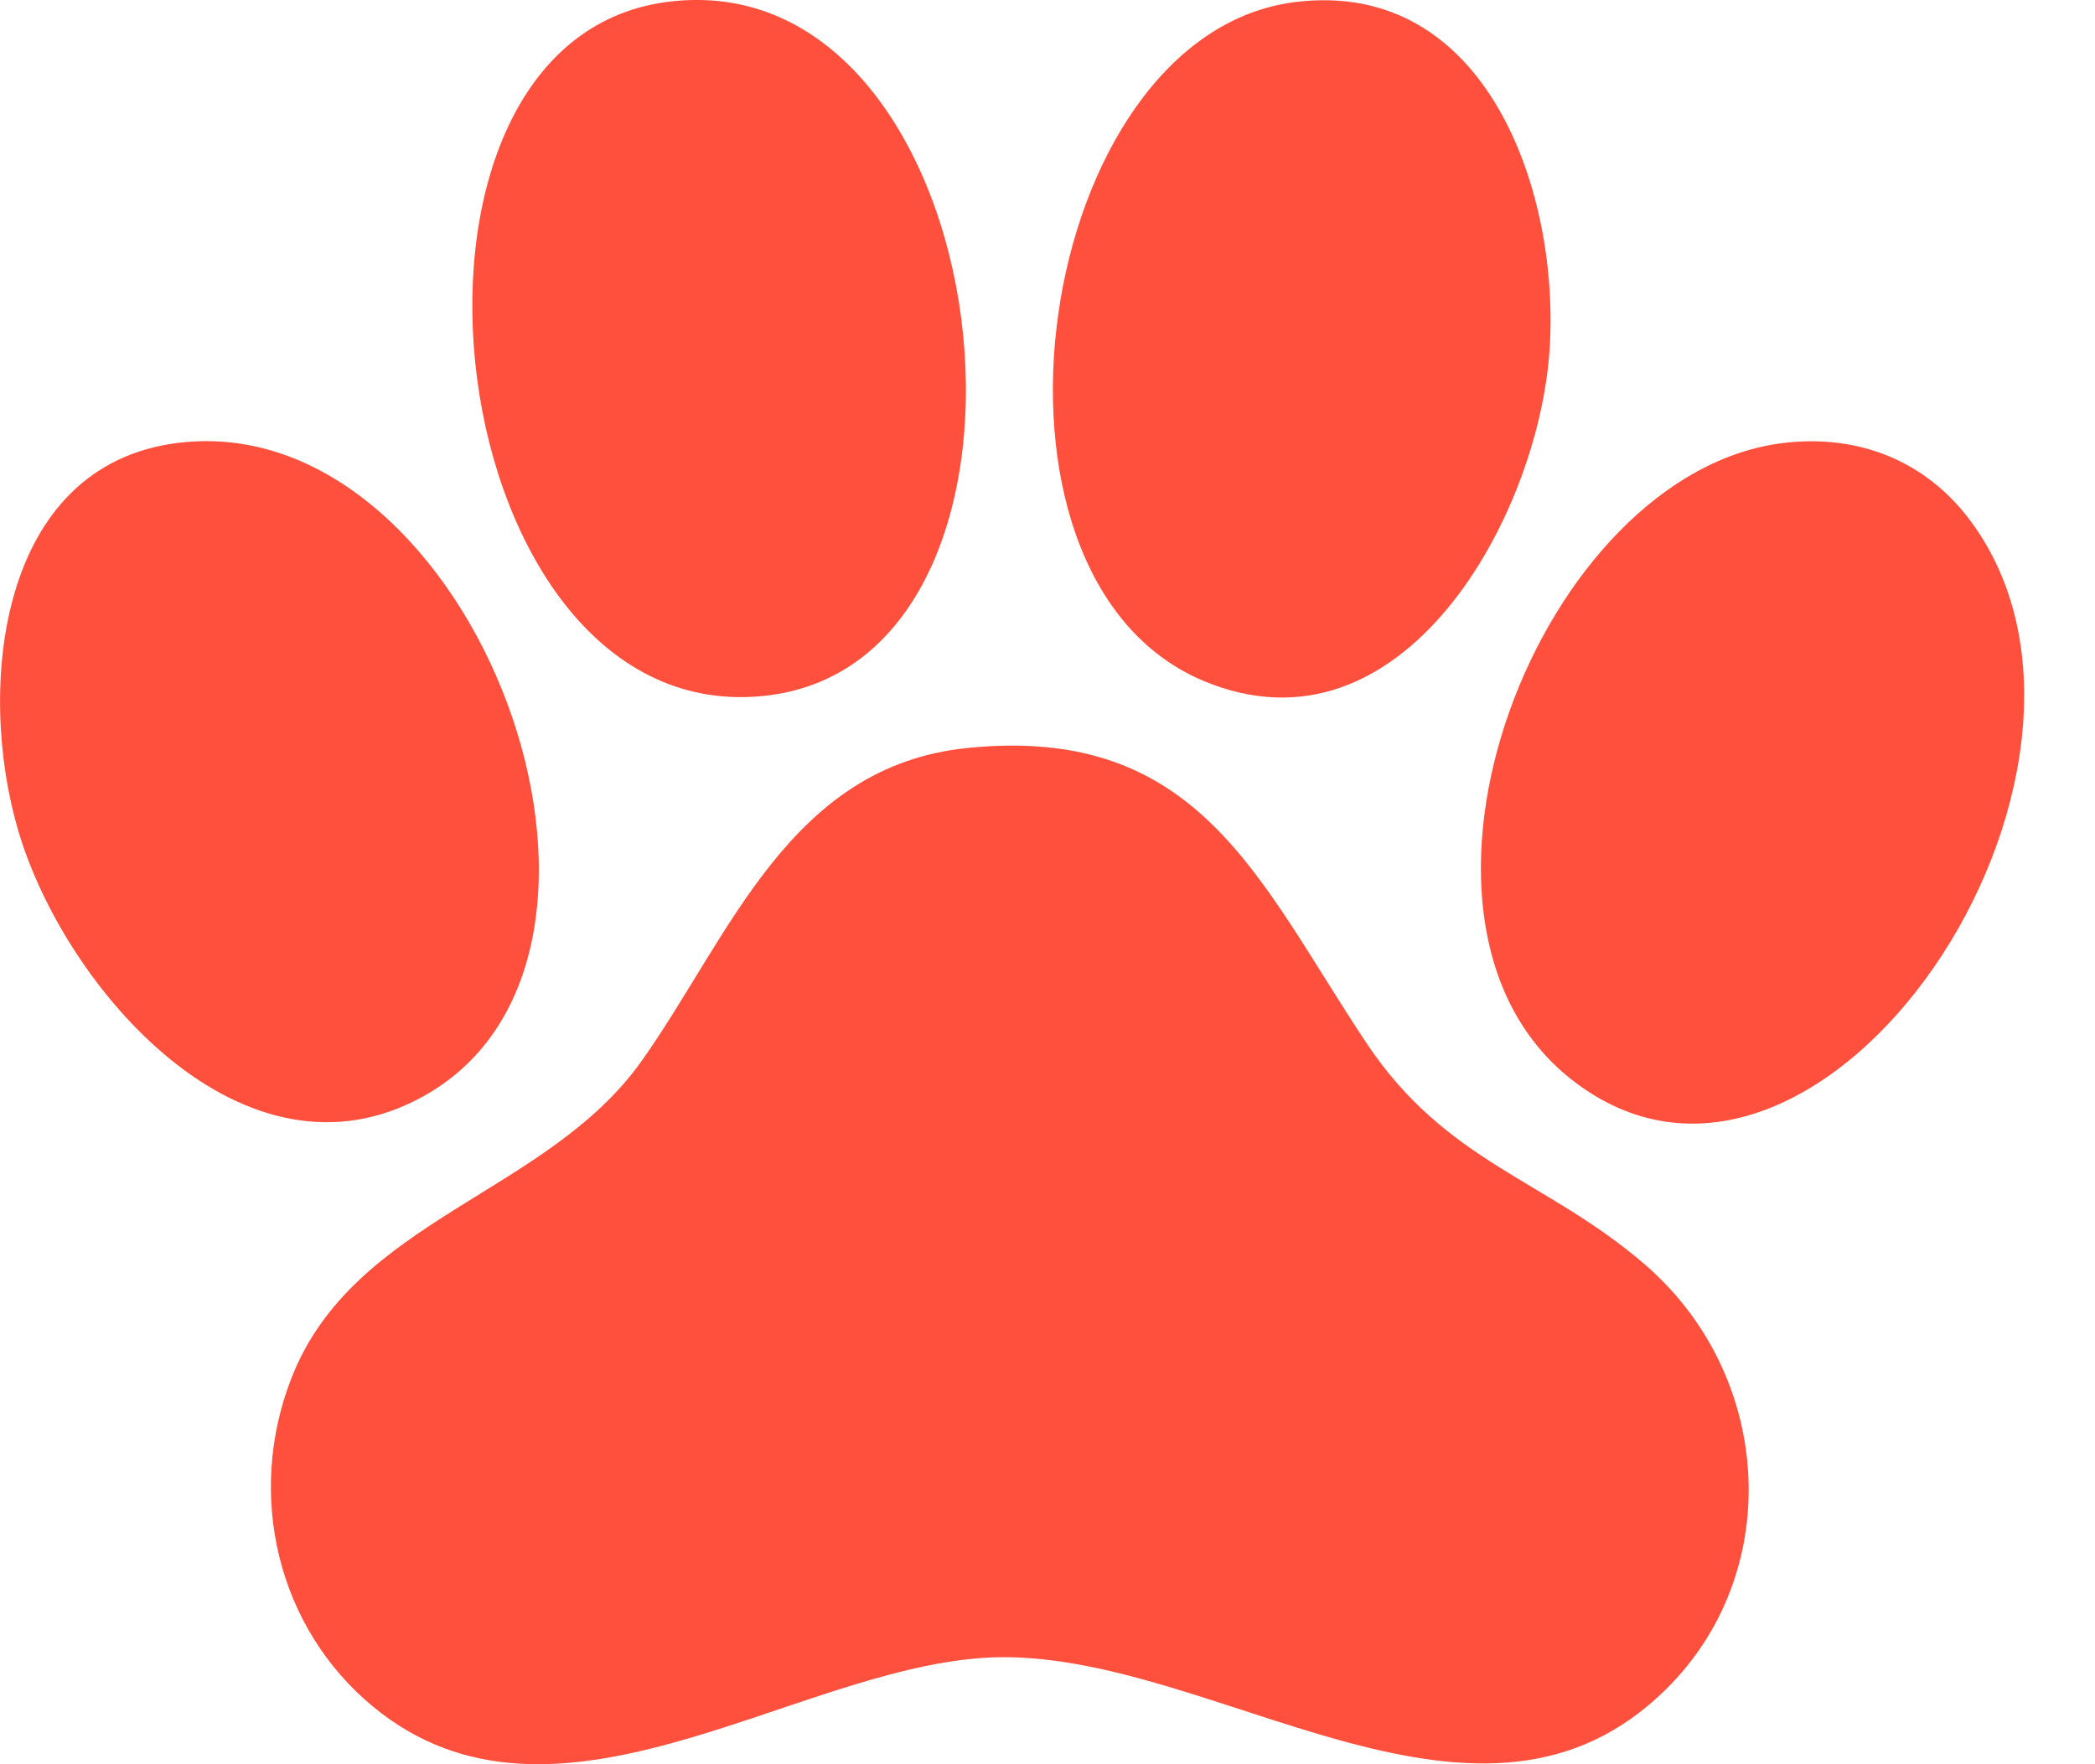 <svg width="19" height="16" viewBox="0 0 19 16" fill="none" xmlns="http://www.w3.org/2000/svg">
<path d="M8.769 6.784C10.884 6.567 11.417 7.996 12.393 9.46C13.117 10.546 14.014 10.692 14.912 11.463C16.166 12.54 16.198 14.505 14.869 15.53C13.152 16.855 10.826 14.901 8.909 15.036C7.15 15.159 5.015 16.821 3.386 15.48C2.514 14.762 2.231 13.556 2.642 12.501C3.205 11.053 4.961 10.832 5.819 9.622C6.619 8.494 7.158 6.949 8.77 6.784L8.769 6.784Z" fill="#FF503E"/>
<path d="M16.186 4.016C16.856 3.939 17.466 4.179 17.87 4.723C19.556 6.987 16.507 11.572 14.248 9.787C12.399 8.327 13.963 4.271 16.186 4.016Z" fill="#FF503E"/>
<path d="M1.619 4.016C4.303 3.69 6.143 8.662 3.842 9.941C2.217 10.845 0.587 8.967 0.165 7.532C-0.214 6.247 -0.02 4.215 1.619 4.016Z" fill="#FF503E"/>
<path d="M6.053 0.017C9.088 -0.374 9.823 5.967 6.957 6.308C3.971 6.662 3.23 0.381 6.053 0.017Z" fill="#FF503E"/>
<path d="M11.751 0.018C13.489 -0.194 14.151 1.756 14.053 3.179C13.95 4.689 12.718 6.926 10.919 6.177C8.654 5.232 9.382 0.307 11.751 0.018Z" fill="#FF503E"/>
</svg>
